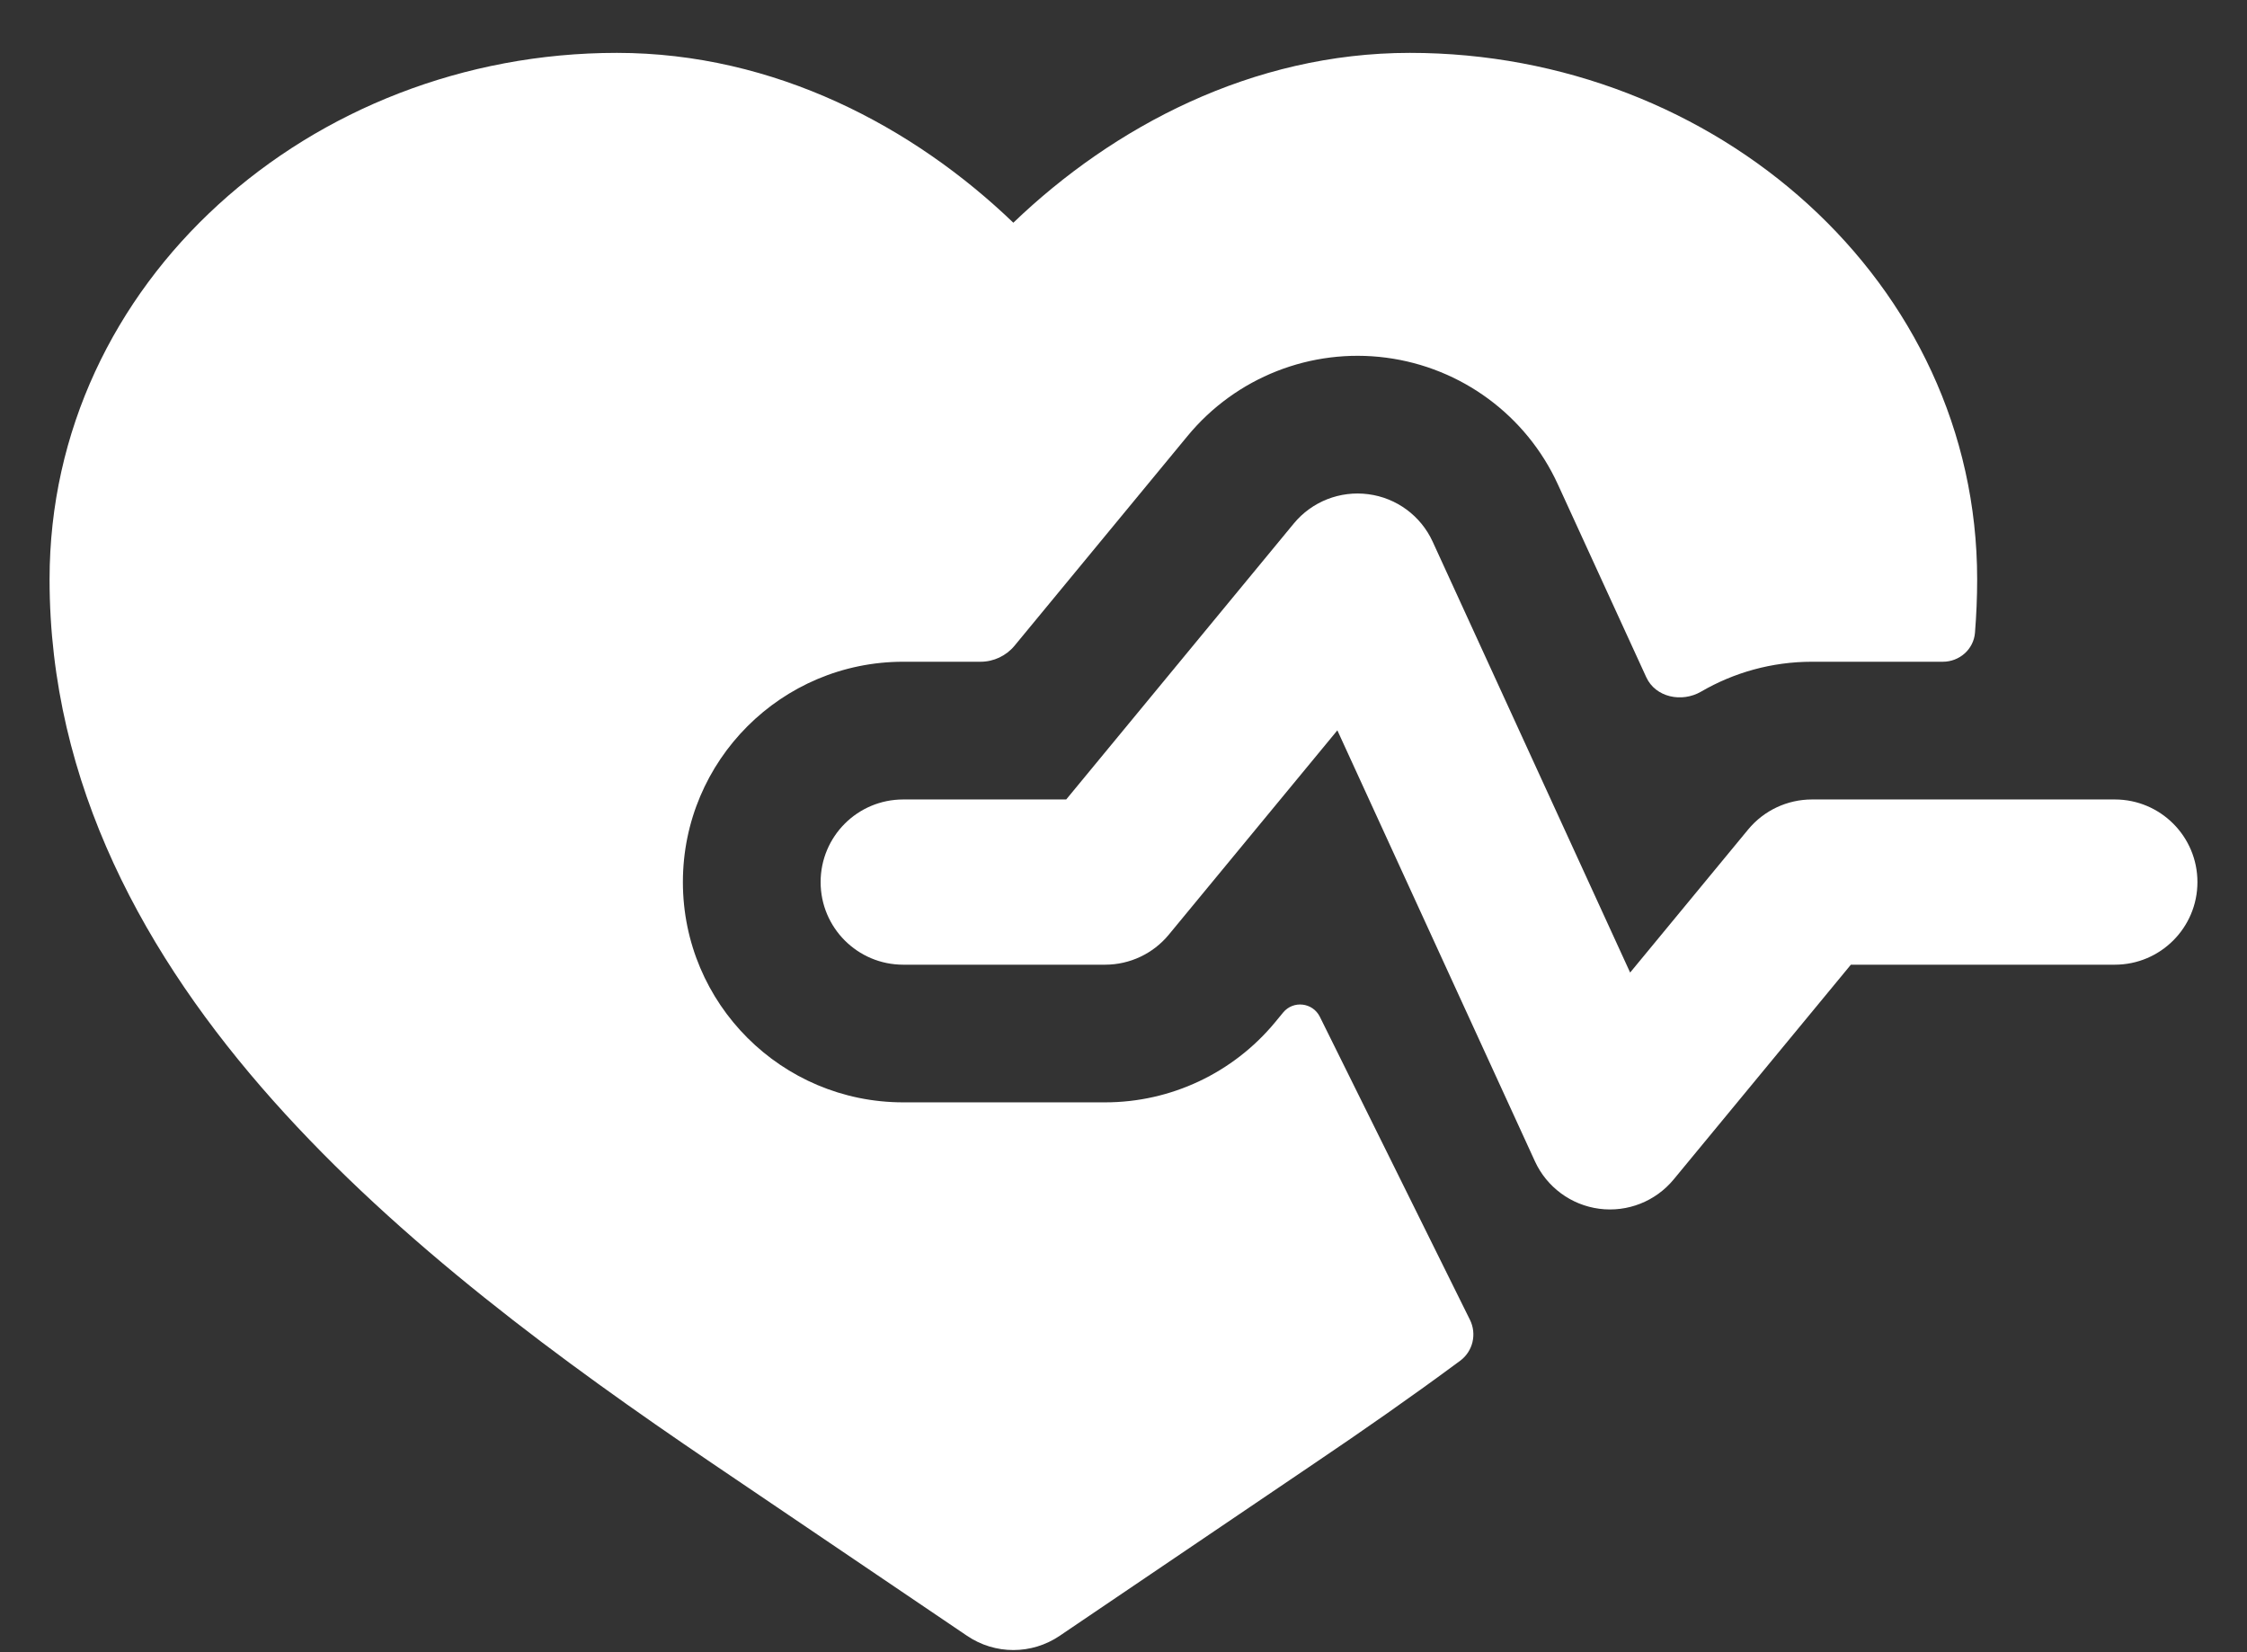 <svg width="34" height="25" viewBox="0 0 34 25" fill="none" xmlns="http://www.w3.org/2000/svg">
<rect x="0" y="0" width="34" height="25" fill="#333333" stroke="none"/>
<path d="M9.333 0.8C4.699 0.8 0.75 4.266 0.75 8.767C0.75 11.871 2.204 14.486 4.131 16.651C6.051 18.809 8.529 20.62 10.768 22.136L14.633 24.752C15.056 25.039 15.611 25.039 16.034 24.752L19.898 22.136C20.615 21.652 21.355 21.137 22.094 20.59C22.287 20.447 22.349 20.186 22.242 19.97L19.971 15.385C19.863 15.168 19.569 15.134 19.415 15.321L19.294 15.468C18.66 16.235 17.717 16.68 16.722 16.68H13.667C11.826 16.68 10.333 15.188 10.333 13.347C10.333 11.506 11.826 10.013 13.667 10.013H14.837C15.036 10.013 15.224 9.924 15.351 9.771L17.97 6.596C18.701 5.71 19.836 5.263 20.974 5.412C22.112 5.561 23.094 6.285 23.572 7.328L24.91 10.247C25.05 10.553 25.449 10.635 25.74 10.465C26.235 10.177 26.81 10.013 27.417 10.013H29.397C29.649 10.013 29.863 9.826 29.884 9.575C29.905 9.31 29.917 9.04 29.917 8.767C29.917 4.266 25.968 0.8 21.333 0.8C18.944 0.8 16.842 1.921 15.333 3.37C13.825 1.921 11.723 0.8 9.333 0.8Z" fill="white"/>
<path d="M21.678 8.196C21.499 7.805 21.131 7.533 20.704 7.478C20.277 7.422 19.851 7.589 19.577 7.921L16.133 12.097H13.667C12.976 12.097 12.417 12.656 12.417 13.347C12.417 14.037 12.976 14.597 13.667 14.597H16.722C17.095 14.597 17.449 14.43 17.686 14.142L20.236 11.051L23.225 17.571C23.404 17.962 23.772 18.234 24.199 18.29C24.626 18.346 25.051 18.178 25.325 17.846L28.006 14.597H32C32.69 14.597 33.25 14.037 33.25 13.347C33.25 12.656 32.69 12.097 32 12.097H27.417C27.044 12.097 26.69 12.263 26.452 12.551L24.666 14.716L21.678 8.196Z" fill="white"/>
</svg>
